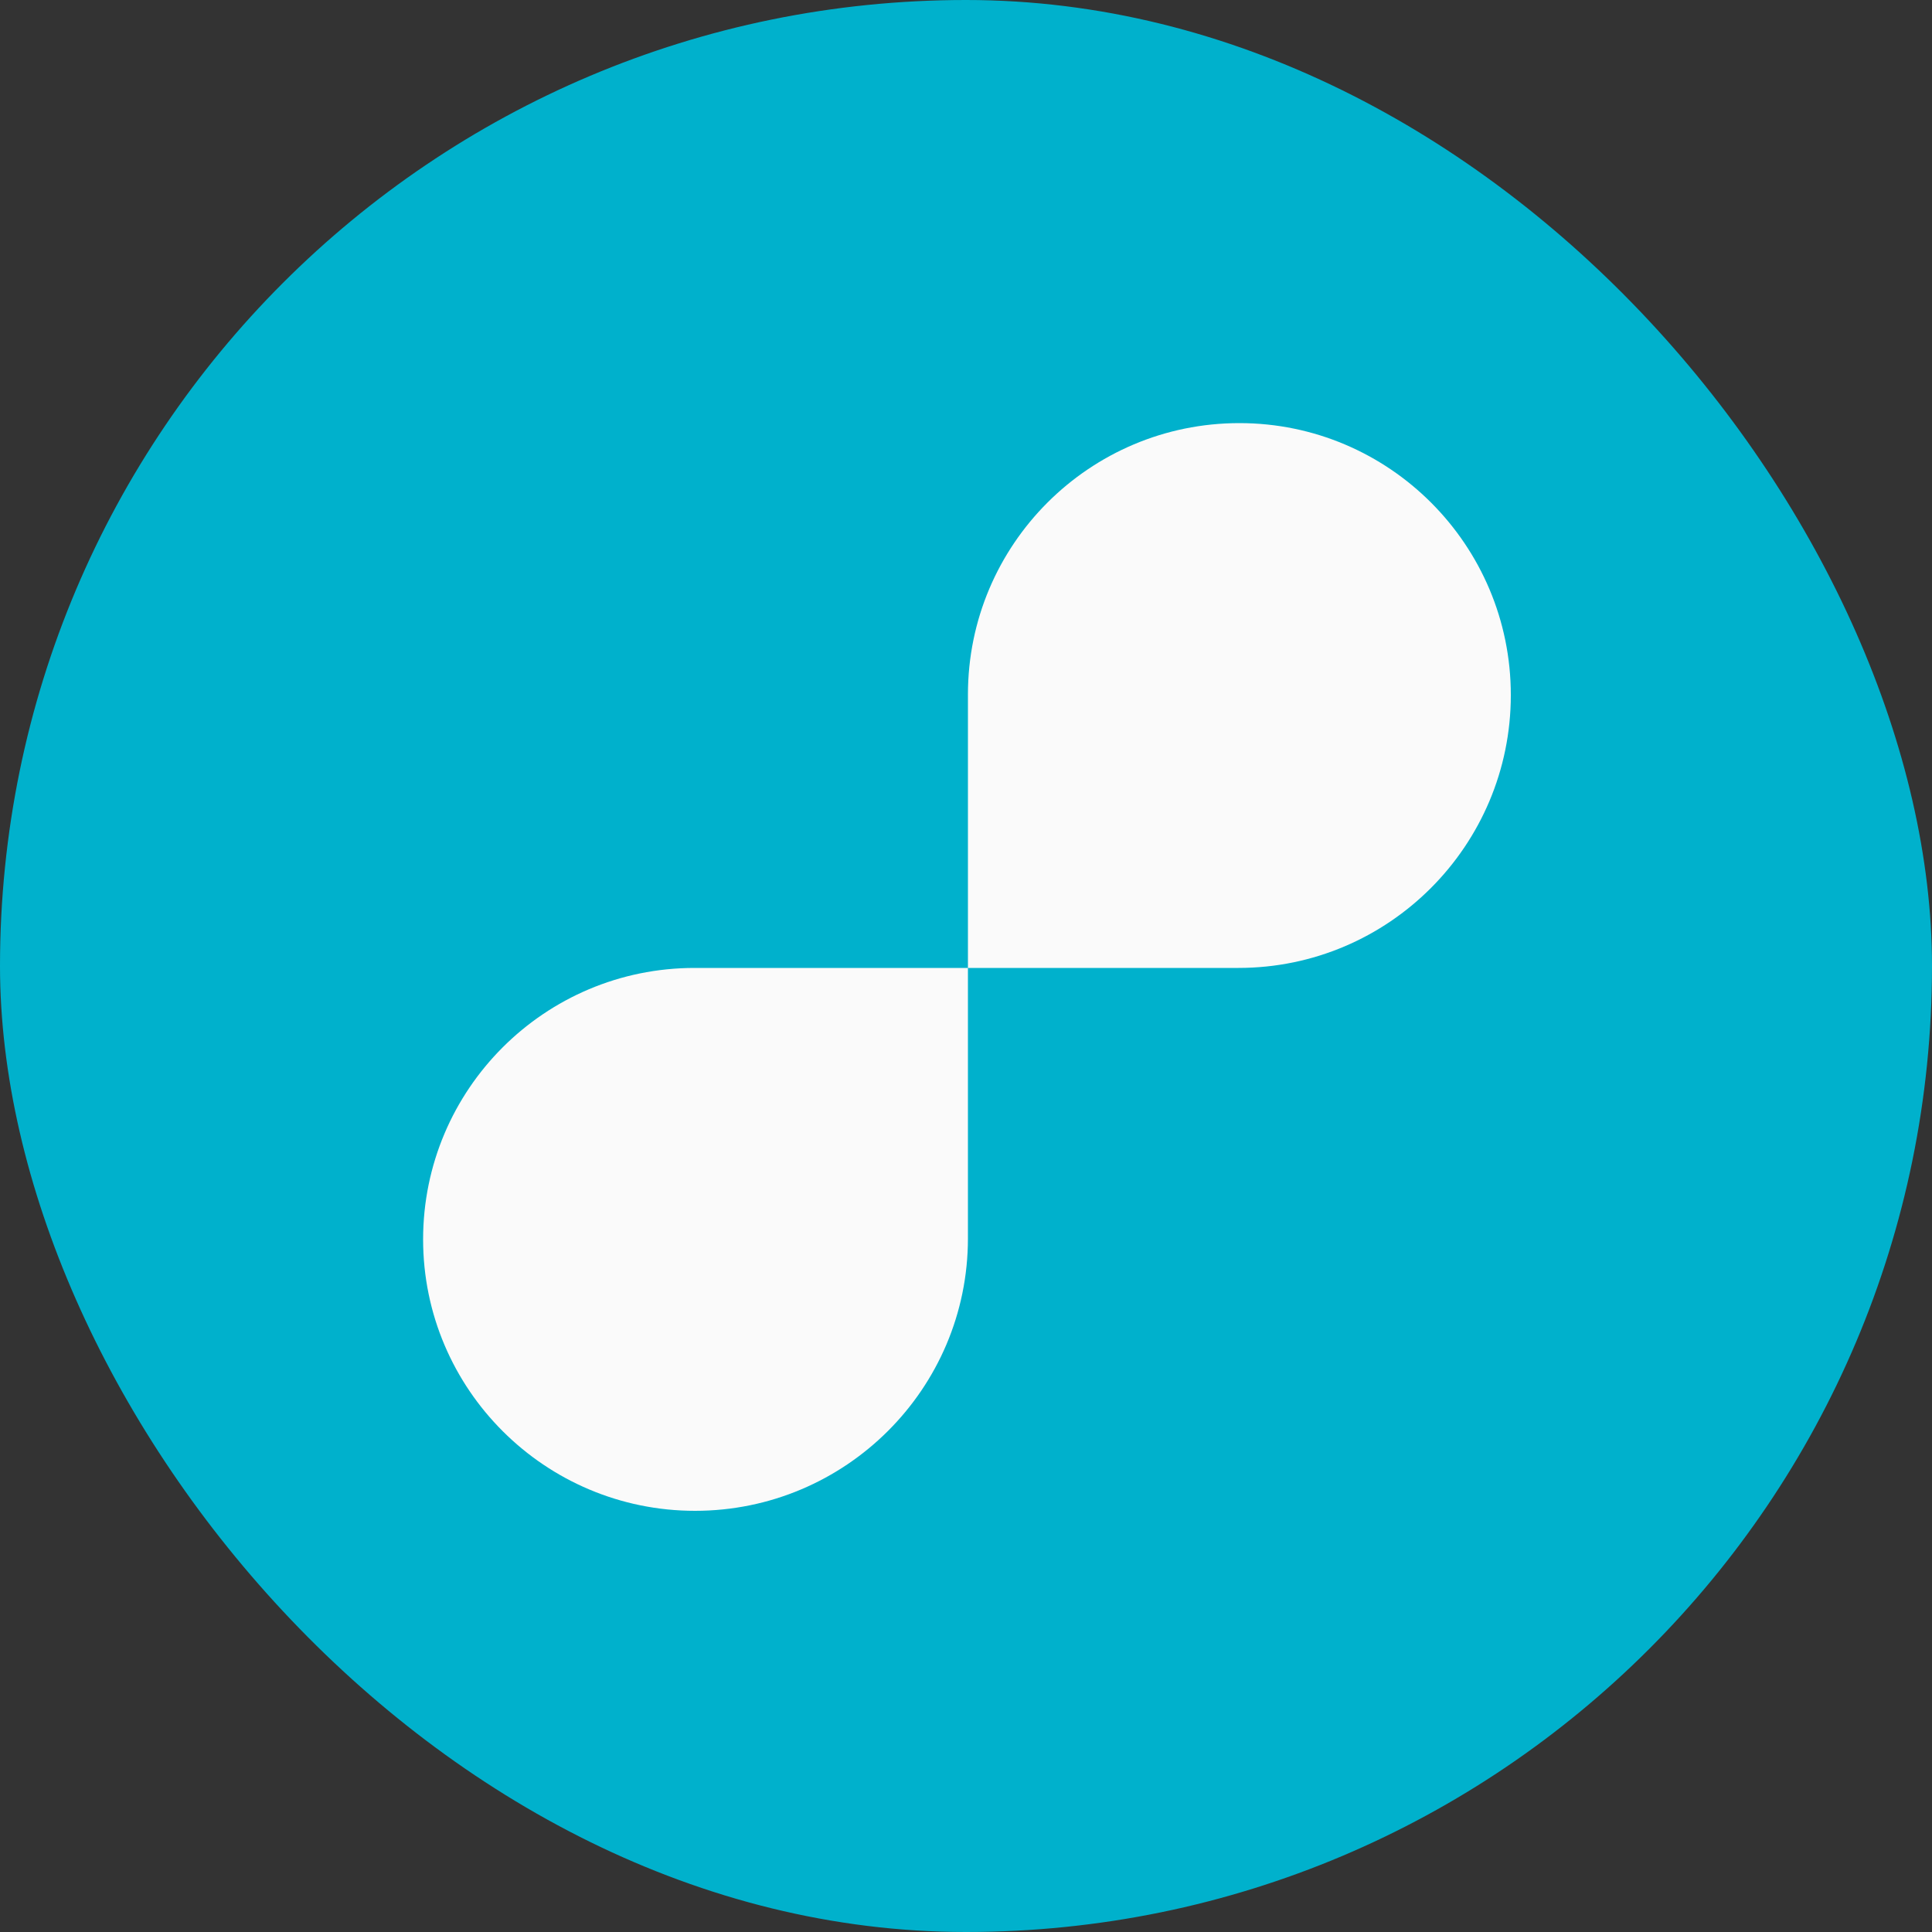 <?xml version="1.0" encoding="UTF-8"?> <svg xmlns="http://www.w3.org/2000/svg" width="1000" height="1000" viewBox="0 0 1000 1000" fill="none"><rect x="0" y="0" width="1000" height="1000" fill="#333333" stroke="none"/> <rect width="1000" height="1000" rx="500" fill="#00B1CC"></rect> <path fill-rule="evenodd" clip-rule="evenodd" d="M501 359.5V501H641C718.872 501 782 437.622 782 359.75C782 282.154 719.096 219 641.5 219C563.904 219 501 281.904 501 359.5ZM501 501V641C501 718.872 437.622 782 359.75 782C282.154 782 219 719.096 219 641.5C219 563.904 281.904 501 359.5 501H501Z" fill="#FAFAFA"></path> </svg> 